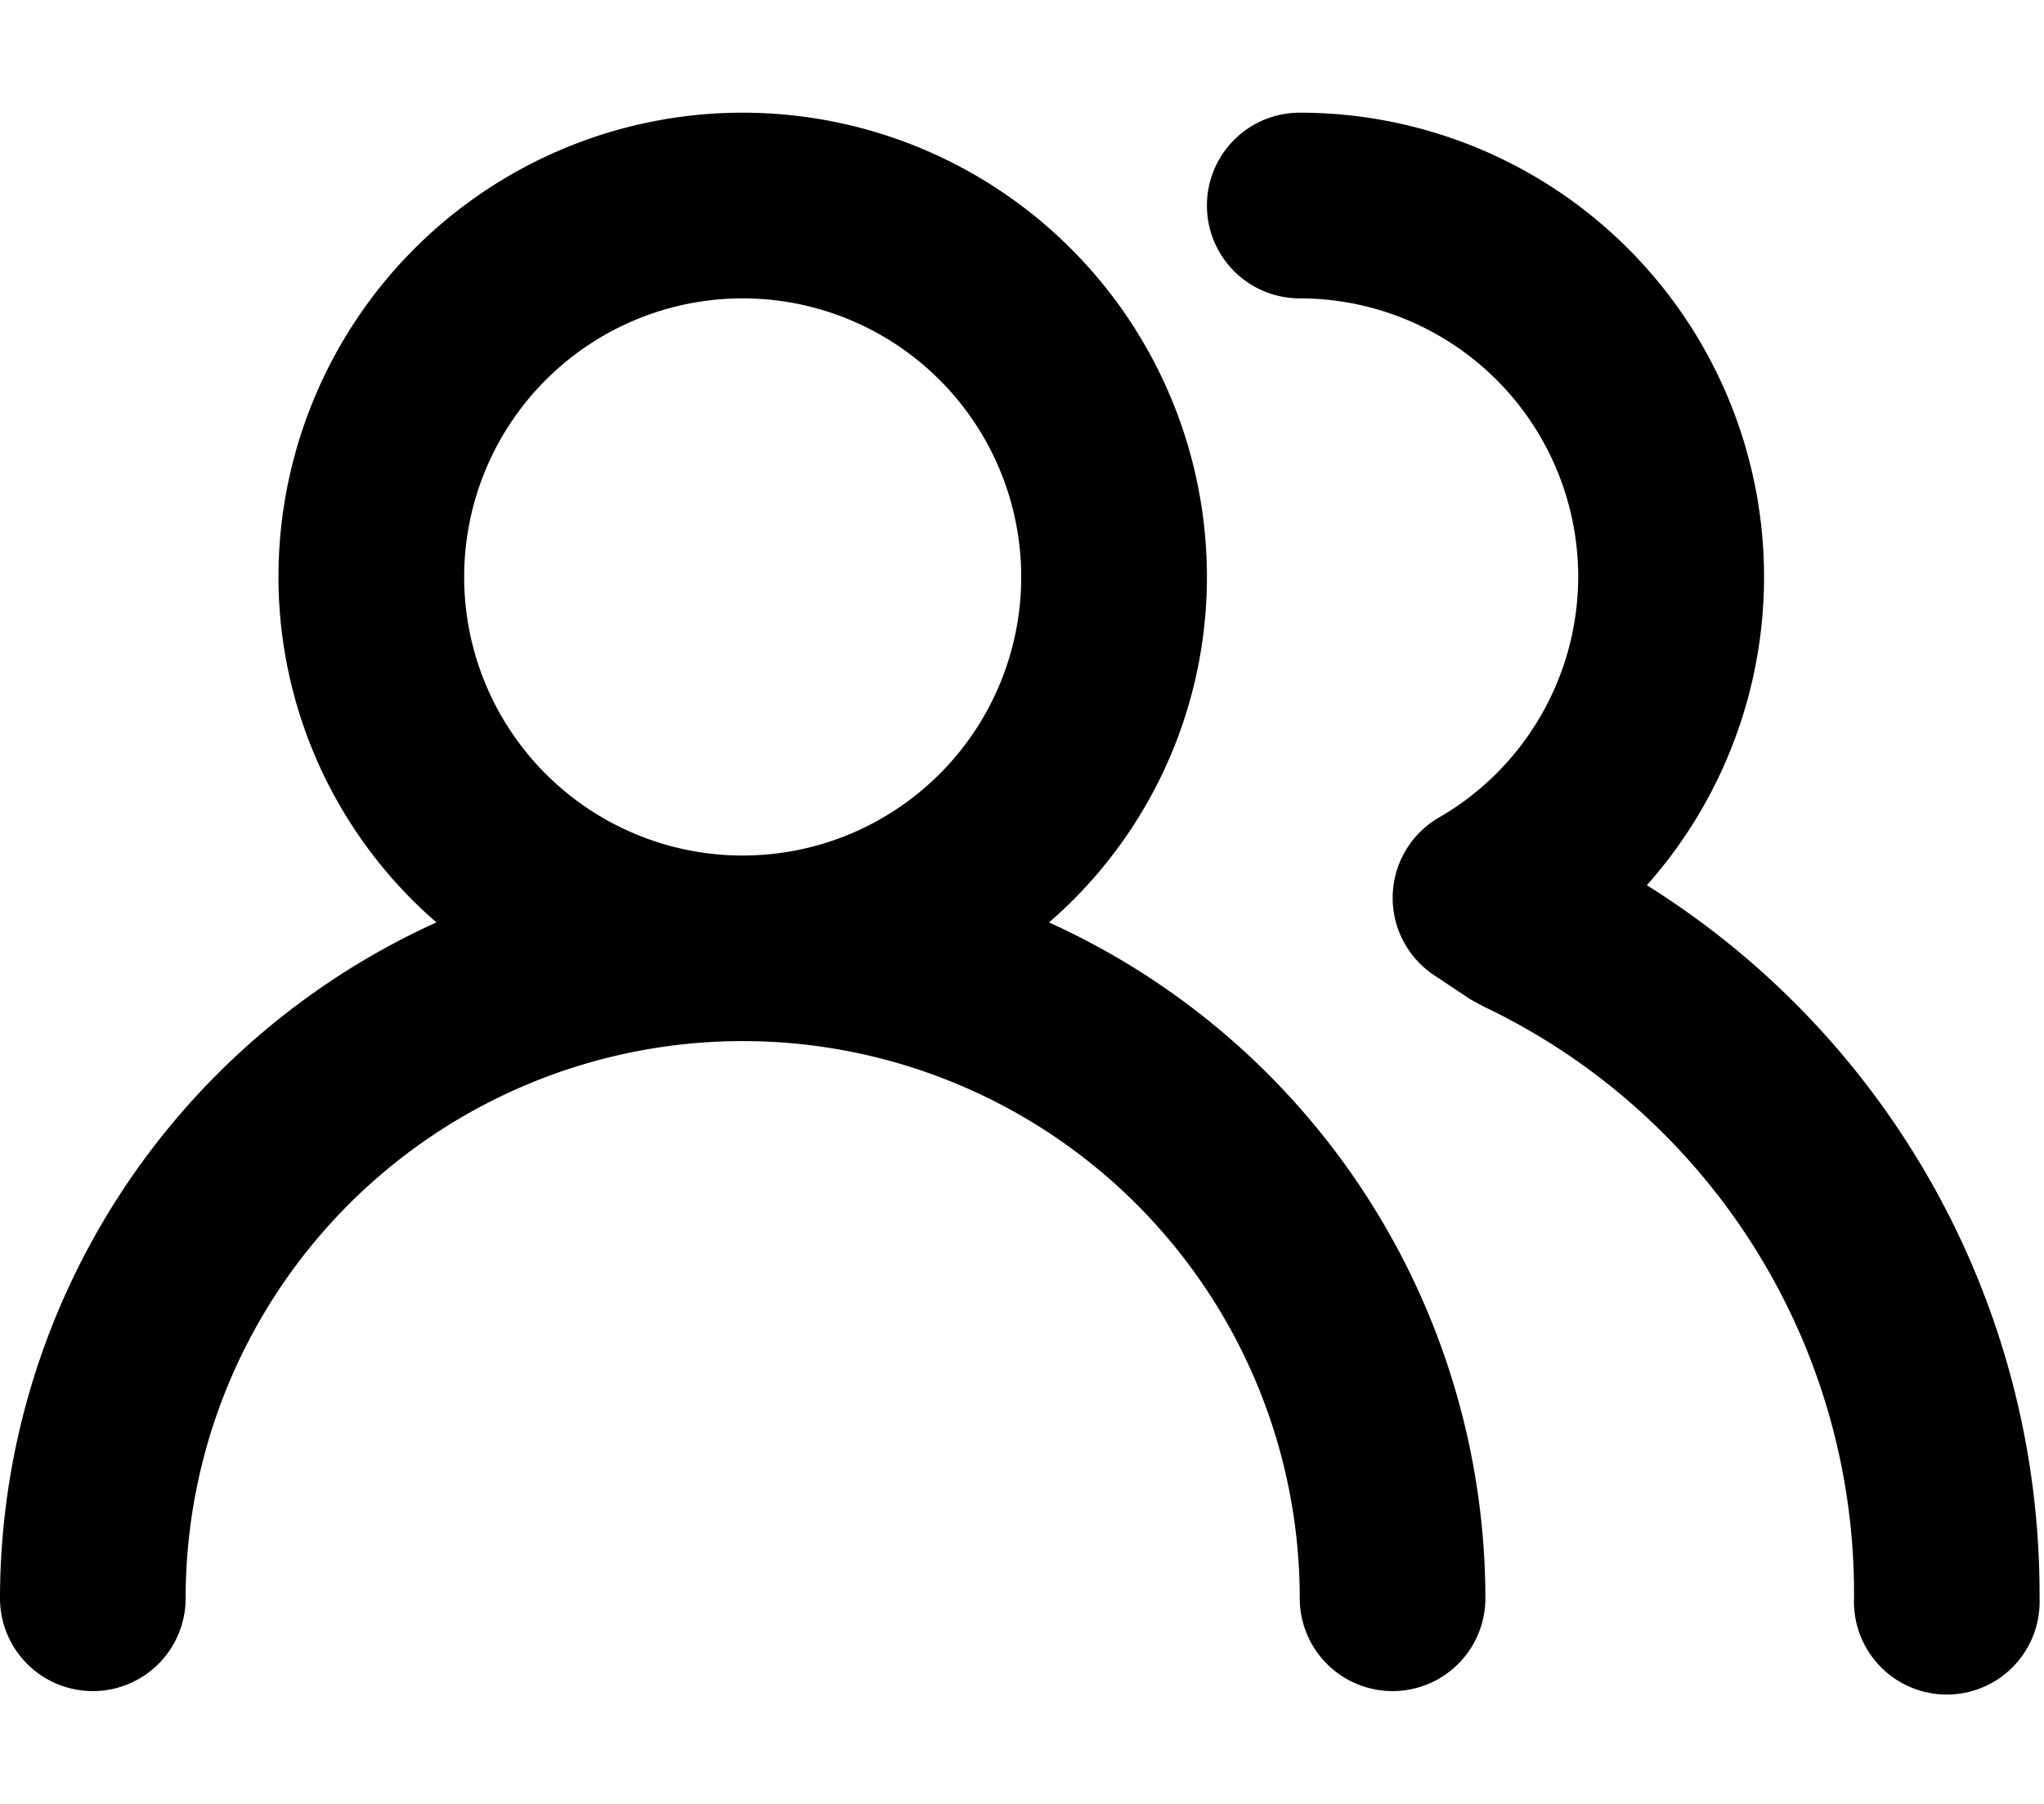 <svg viewBox="0 0 17 15" fill="none" xmlns="http://www.w3.org/2000/svg" id="bw-guests" class="v-icon__icon v-icon__icon--bw-guests"><path d="M8.725 7.67a3.799 3.799 0 001.313-2.872 3.86 3.86 0 00-7.722 0A3.799 3.799 0 003.63 7.67 6.177 6.177 0 000 13.29a.772.772 0 101.544 0 4.633 4.633 0 119.266 0 .772.772 0 101.544 0 6.177 6.177 0 00-3.63-5.62zm-2.548-.556a2.316 2.316 0 110-4.633 2.316 2.316 0 010 4.633zm7.52.247A3.86 3.86 0 0010.81.937a.772.772 0 100 1.544 2.316 2.316 0 012.316 2.317 2.316 2.316 0 01-1.158 2 .772.772 0 00-.039 1.312l.301.2.1.055a5.405 5.405 0 013.09 4.926.772.772 0 101.543 0 6.95 6.95 0 00-3.266-5.93z" fill="currentColor"/></svg>